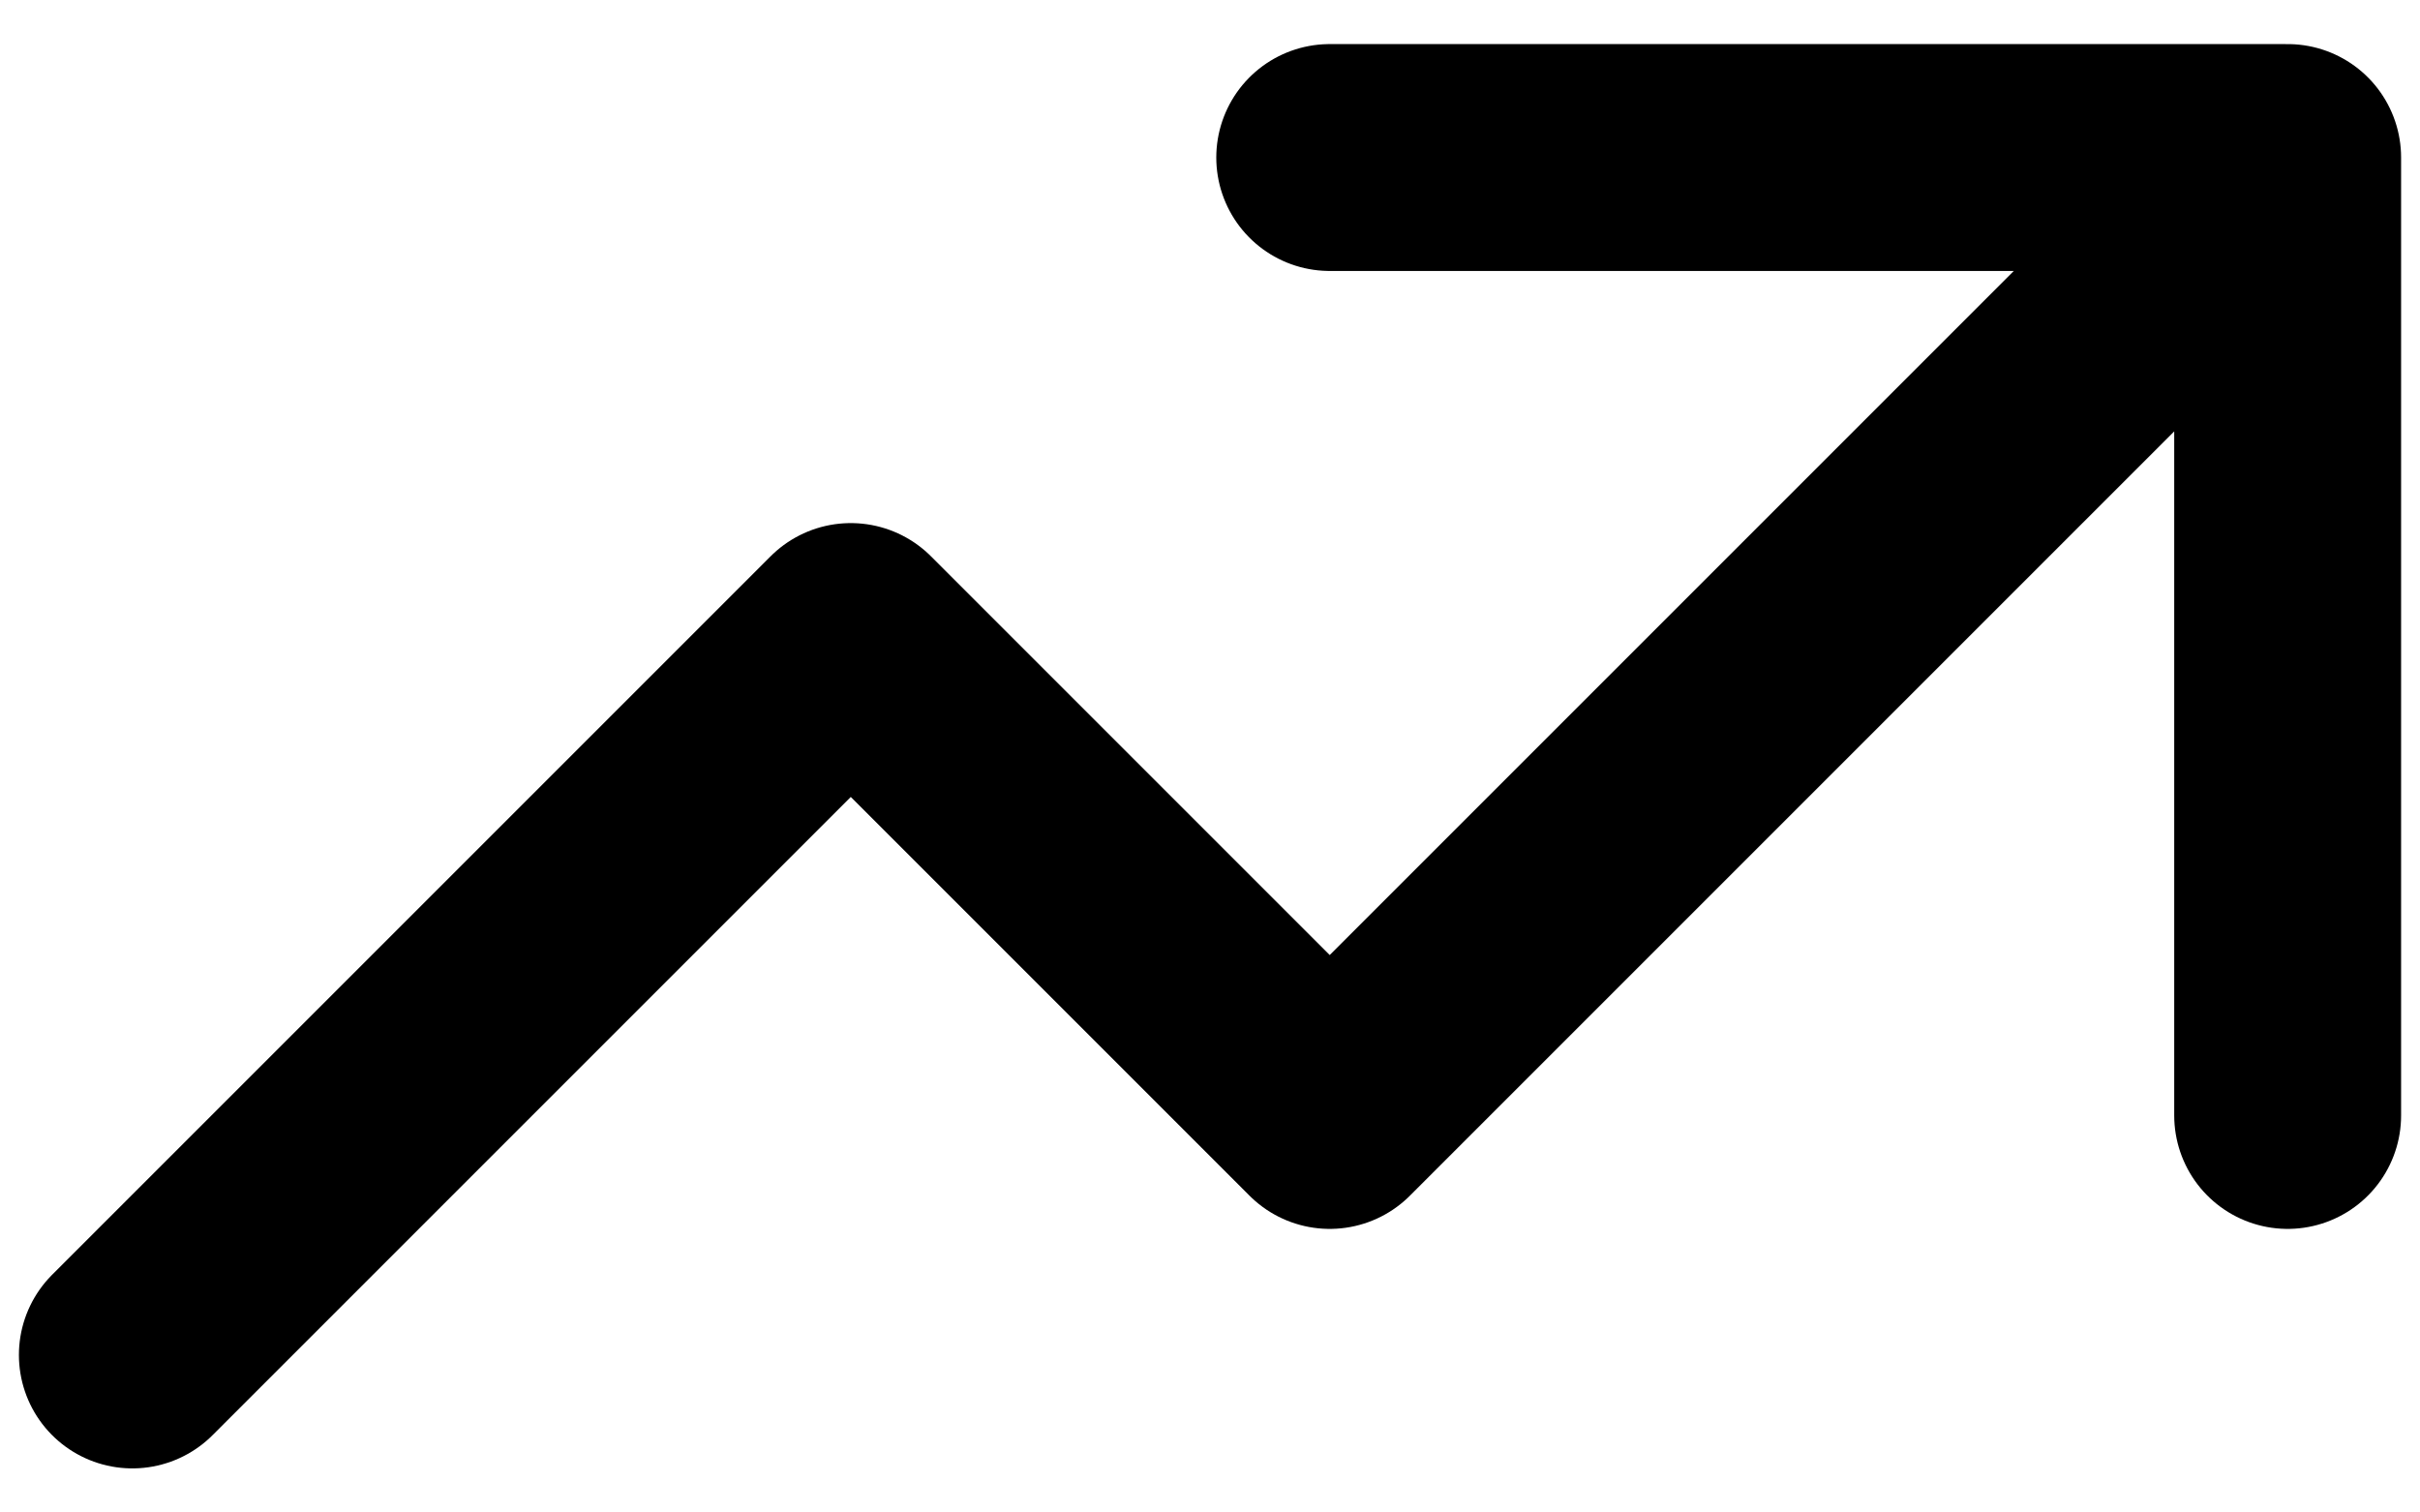 <svg xmlns="http://www.w3.org/2000/svg" width="32" height="20" viewBox="0 0 32 20" fill="none"><path d="M17.583 2.083H30.25M30.25 2.083V14.75M30.25 2.083L17.583 14.75L11.25 8.417L1.75 17.917" stroke="currentColor" stroke-width="3" stroke-linecap="round" stroke-linejoin="round"></path></svg>
